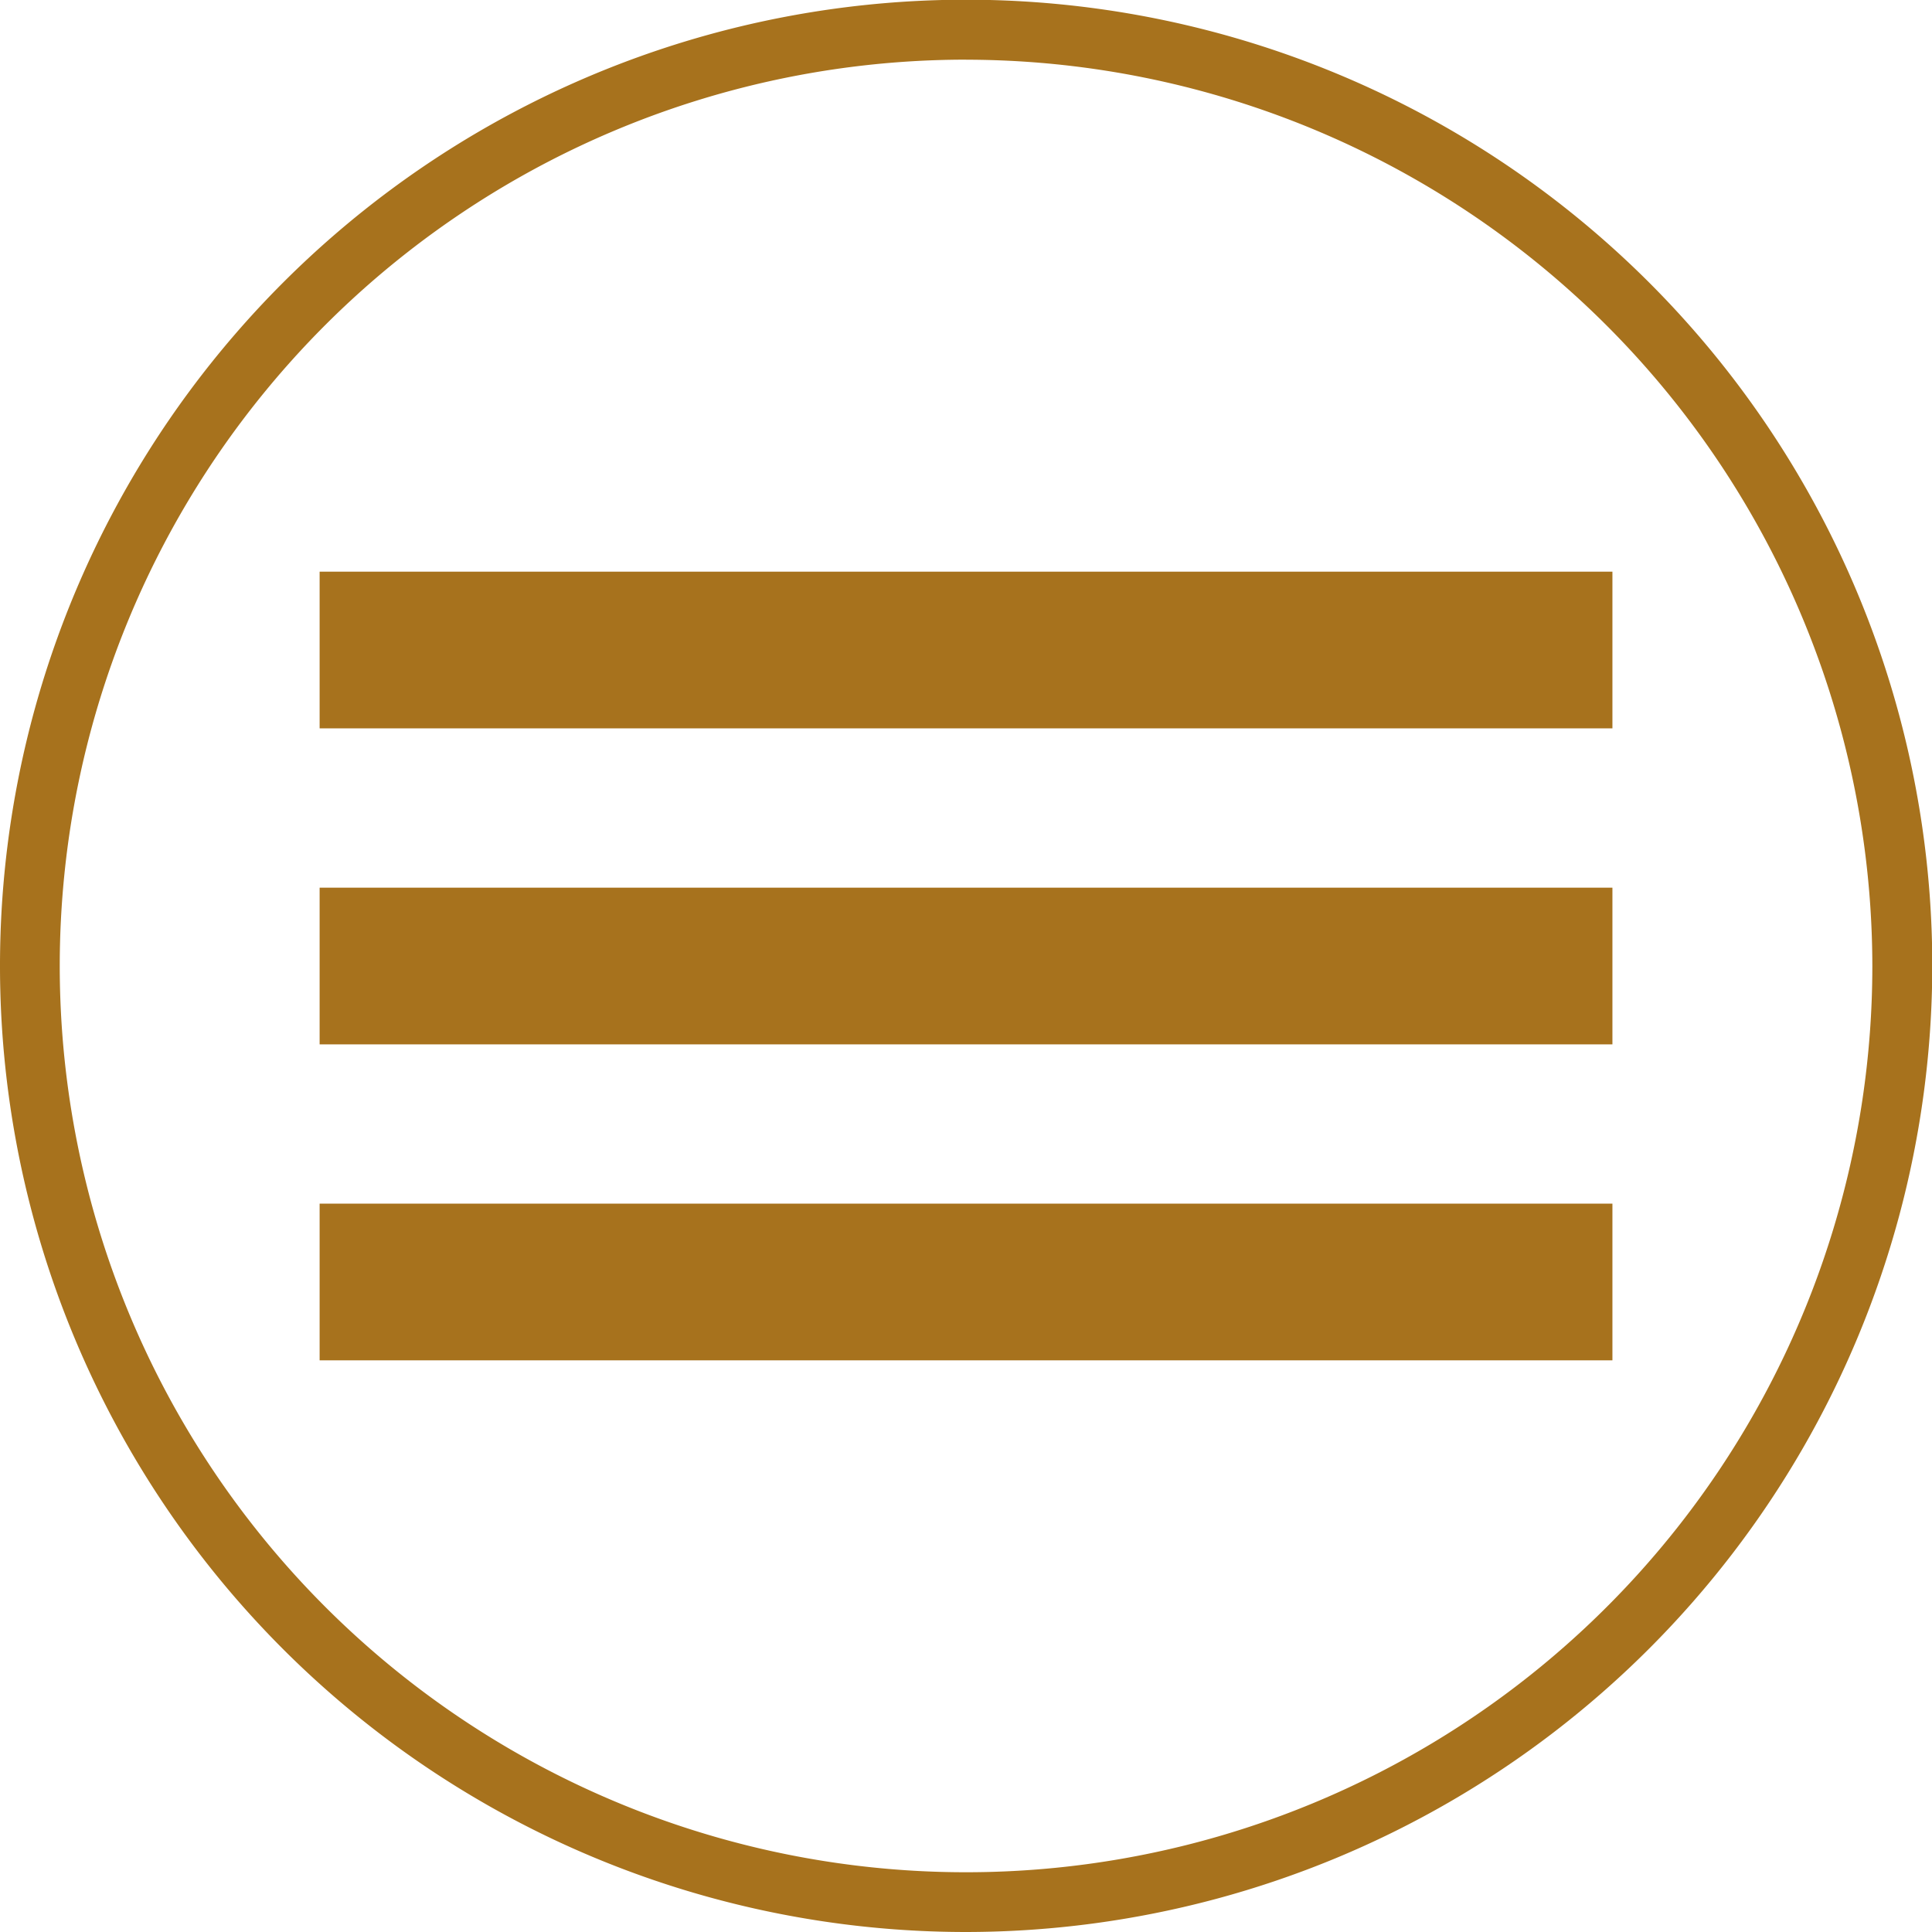 <svg id="Group_461" data-name="Group 461" xmlns="http://www.w3.org/2000/svg" xmlns:xlink="http://www.w3.org/1999/xlink" width="41.194" height="41.194" viewBox="0 0 41.194 41.194">
  <defs>
    <clipPath id="clip-path">
      <rect id="Rectangle_39" data-name="Rectangle 39" width="41.194" height="41.194" fill="none"/>
    </clipPath>
  </defs>
  <g id="Group_152" data-name="Group 152" clip-path="url(#clip-path)">
    <path id="Path_73" data-name="Path 73" d="M20.6,41.194a20.6,20.6,0,1,1,20.6-20.6,20.62,20.62,0,0,1-20.6,20.6m0-39.922A19.324,19.324,0,1,0,39.922,20.6,19.346,19.346,0,0,0,20.6,1.273" fill="#a7721d"/>
    <rect id="Rectangle_36" data-name="Rectangle 36" width="27.565" height="3.341" transform="translate(6.815 12.189)" fill="#a7721d"/>
    <rect id="Rectangle_37" data-name="Rectangle 37" width="27.565" height="3.341" transform="translate(6.815 18.927)" fill="#a7721d"/>
    <rect id="Rectangle_38" data-name="Rectangle 38" width="27.565" height="3.341" transform="translate(6.815 25.664)" fill="#a7721d"/>
  </g>
</svg>
